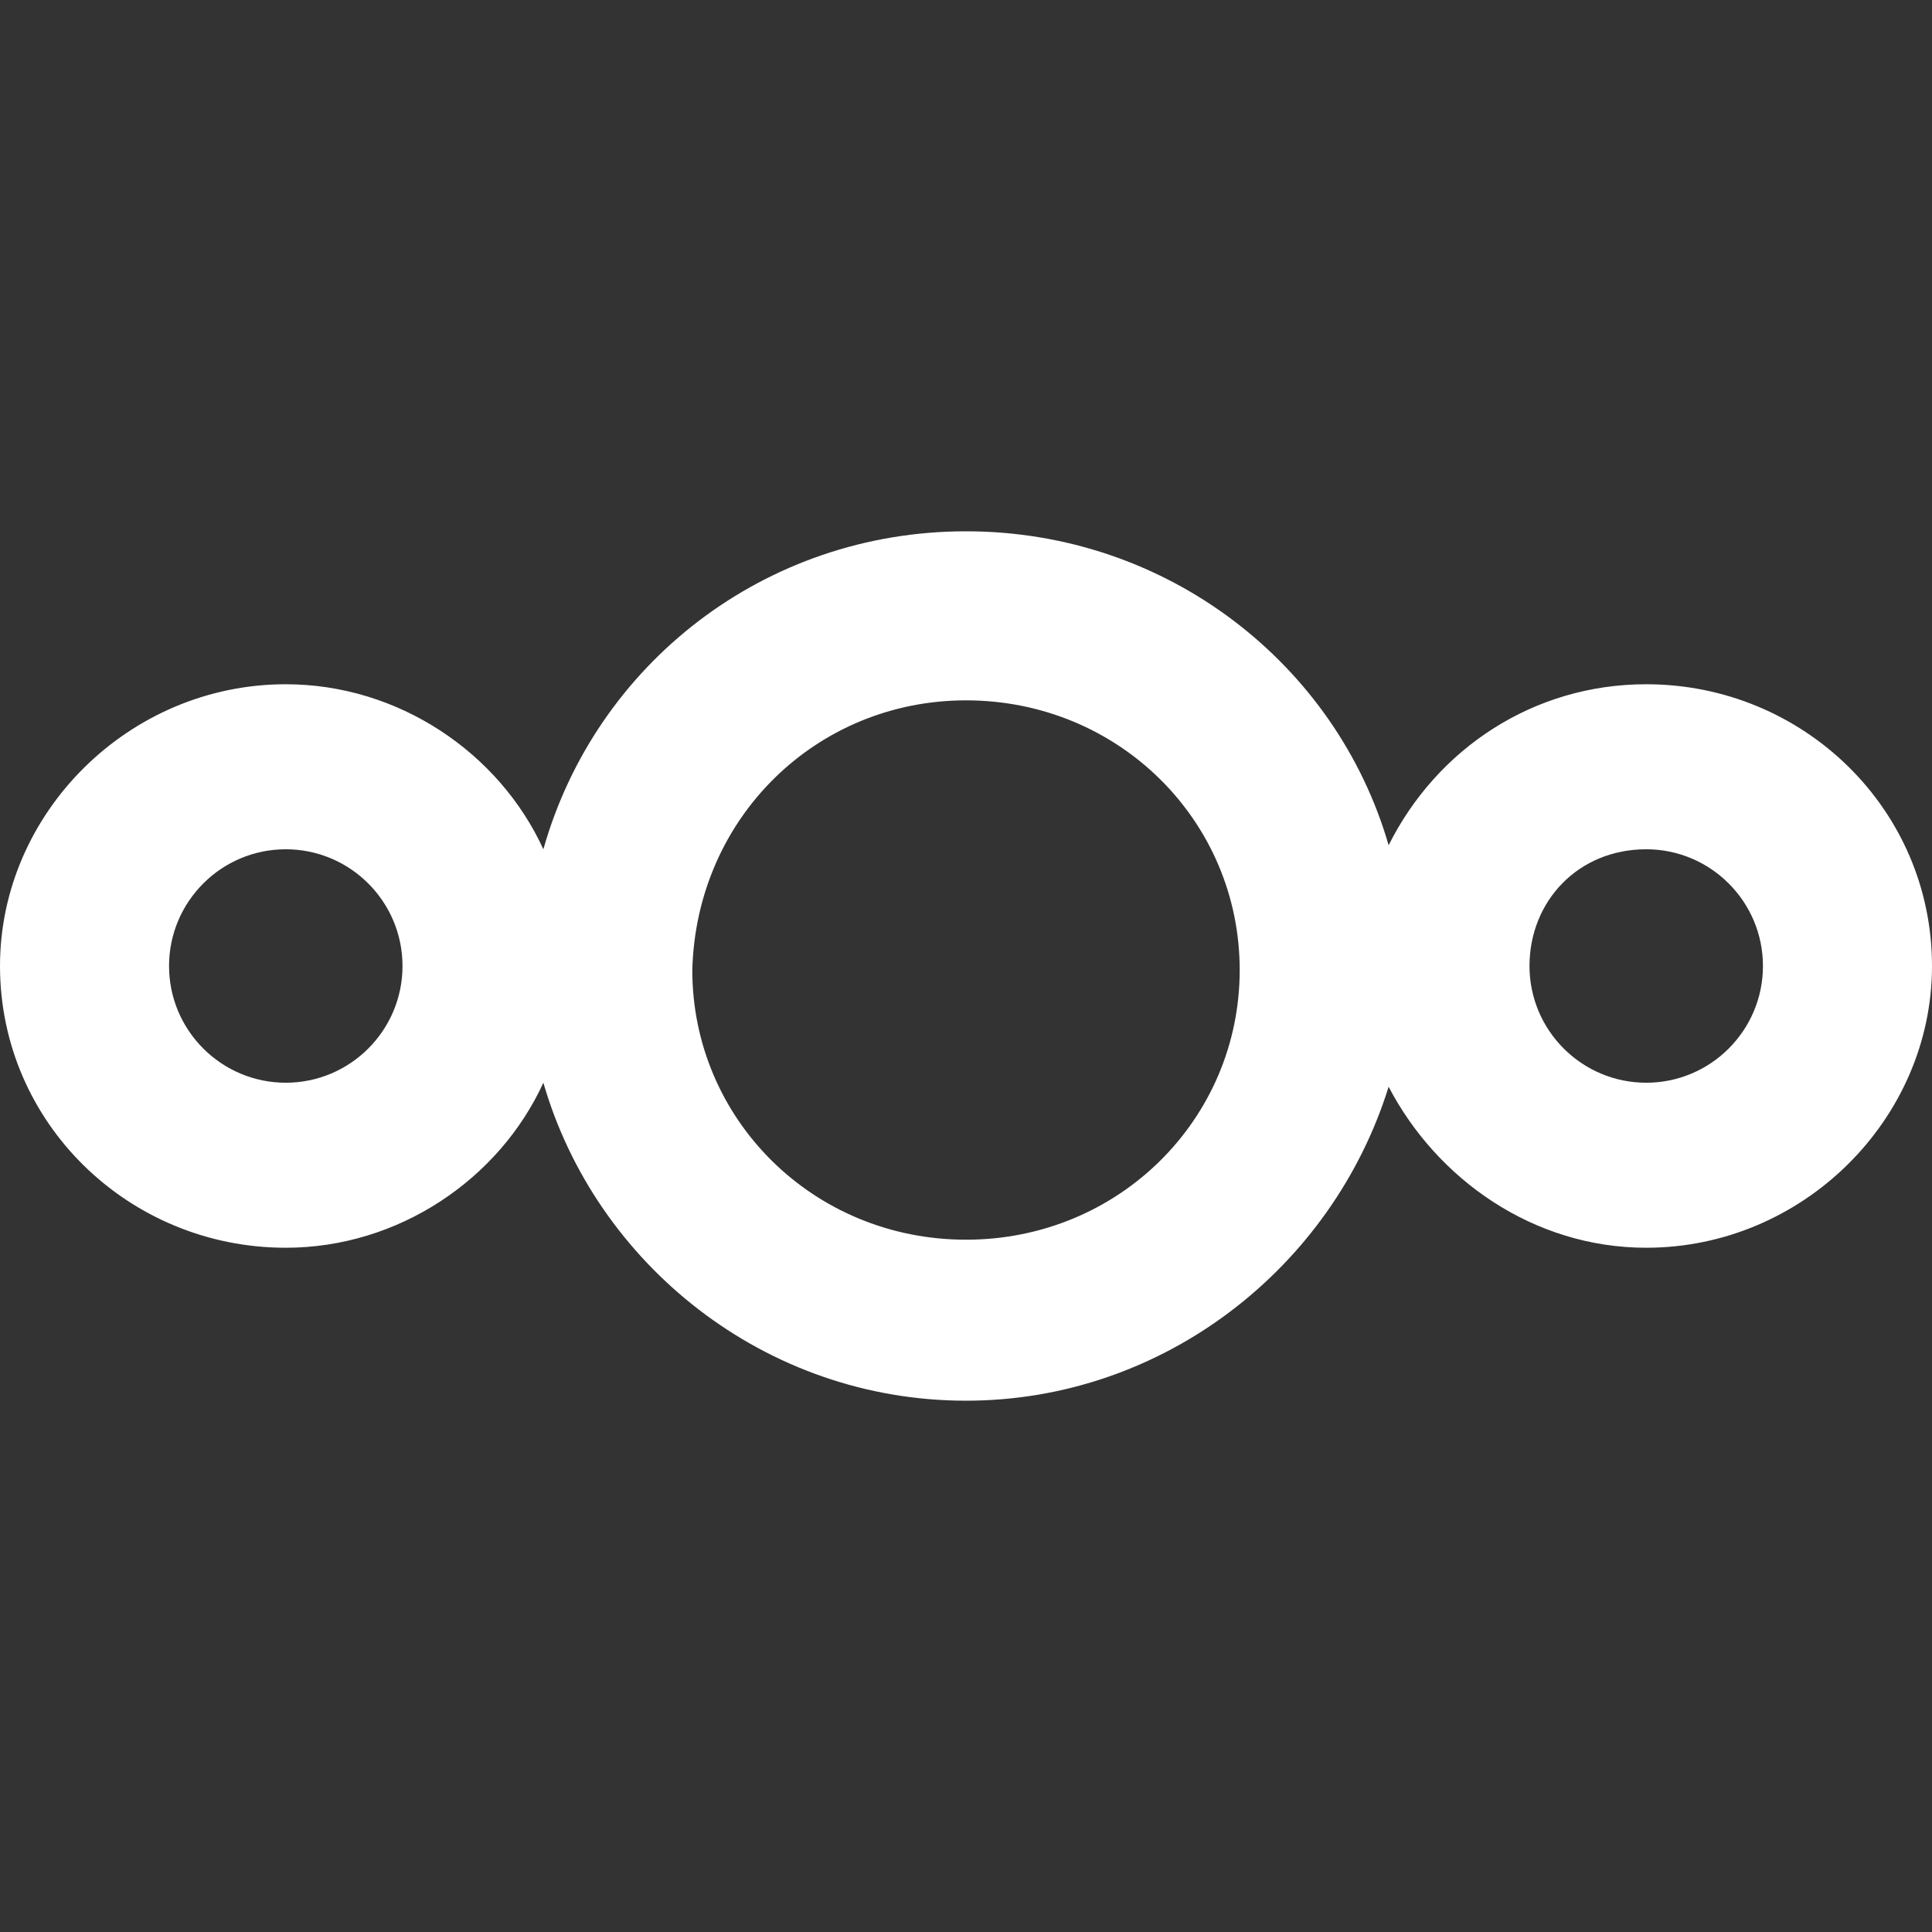 <?xml version="1.0" encoding="utf-8"?>
<svg version="1.1" id="Layer_1" xmlns="http://www.w3.org/2000/svg" xmlns:xlink="http://www.w3.org/1999/xlink" x="0px" y="0px"
	 viewBox="0 0 48 48" style="enable-background:new 0 0 48 48;" xml:space="preserve">
<rect x="0" y="0" width="48" height="48" fill="#333333" stroke="none"/>
<style type="text/css">
	.st0{fill:#FFFFFF;}
</style>
<path id="path1052" class="st0" d="M24,13.2c-5,0-9.2,3.3-10.5,7.9C12.4,18.7,9.9,17,7.1,17C3.2,17,0,20.2,0,24c0,3.9,3.2,7,7.1,7
	c2.8,0,5.3-1.7,6.4-4.1c1.3,4.5,5.5,7.9,10.5,7.9c4.9,0,9.1-3.3,10.5-7.8c1.2,2.3,3.6,4,6.4,4c3.9,0,7.1-3.2,7.1-7
	c0-3.9-3.2-7-7.1-7c-2.8,0-5.2,1.6-6.4,4C33.2,16.5,29,13.2,24,13.2z M24,17.4c3.8,0,6.8,3,6.8,6.7s-3,6.7-6.8,6.7s-6.8-3-6.8-6.7
	C17.3,20.3,20.3,17.4,24,17.4z M7.1,21.1c1.6,0,2.9,1.3,2.9,2.9s-1.3,2.9-2.9,2.9S4.2,25.6,4.2,24C4.2,22.4,5.5,21.1,7.1,21.1z
	 M40.9,21.1c1.6,0,2.9,1.3,2.9,2.9s-1.3,2.9-2.9,2.9c-1.6,0-2.9-1.3-2.9-2.9C38,22.4,39.2,21.1,40.9,21.1z"/>
</svg>
